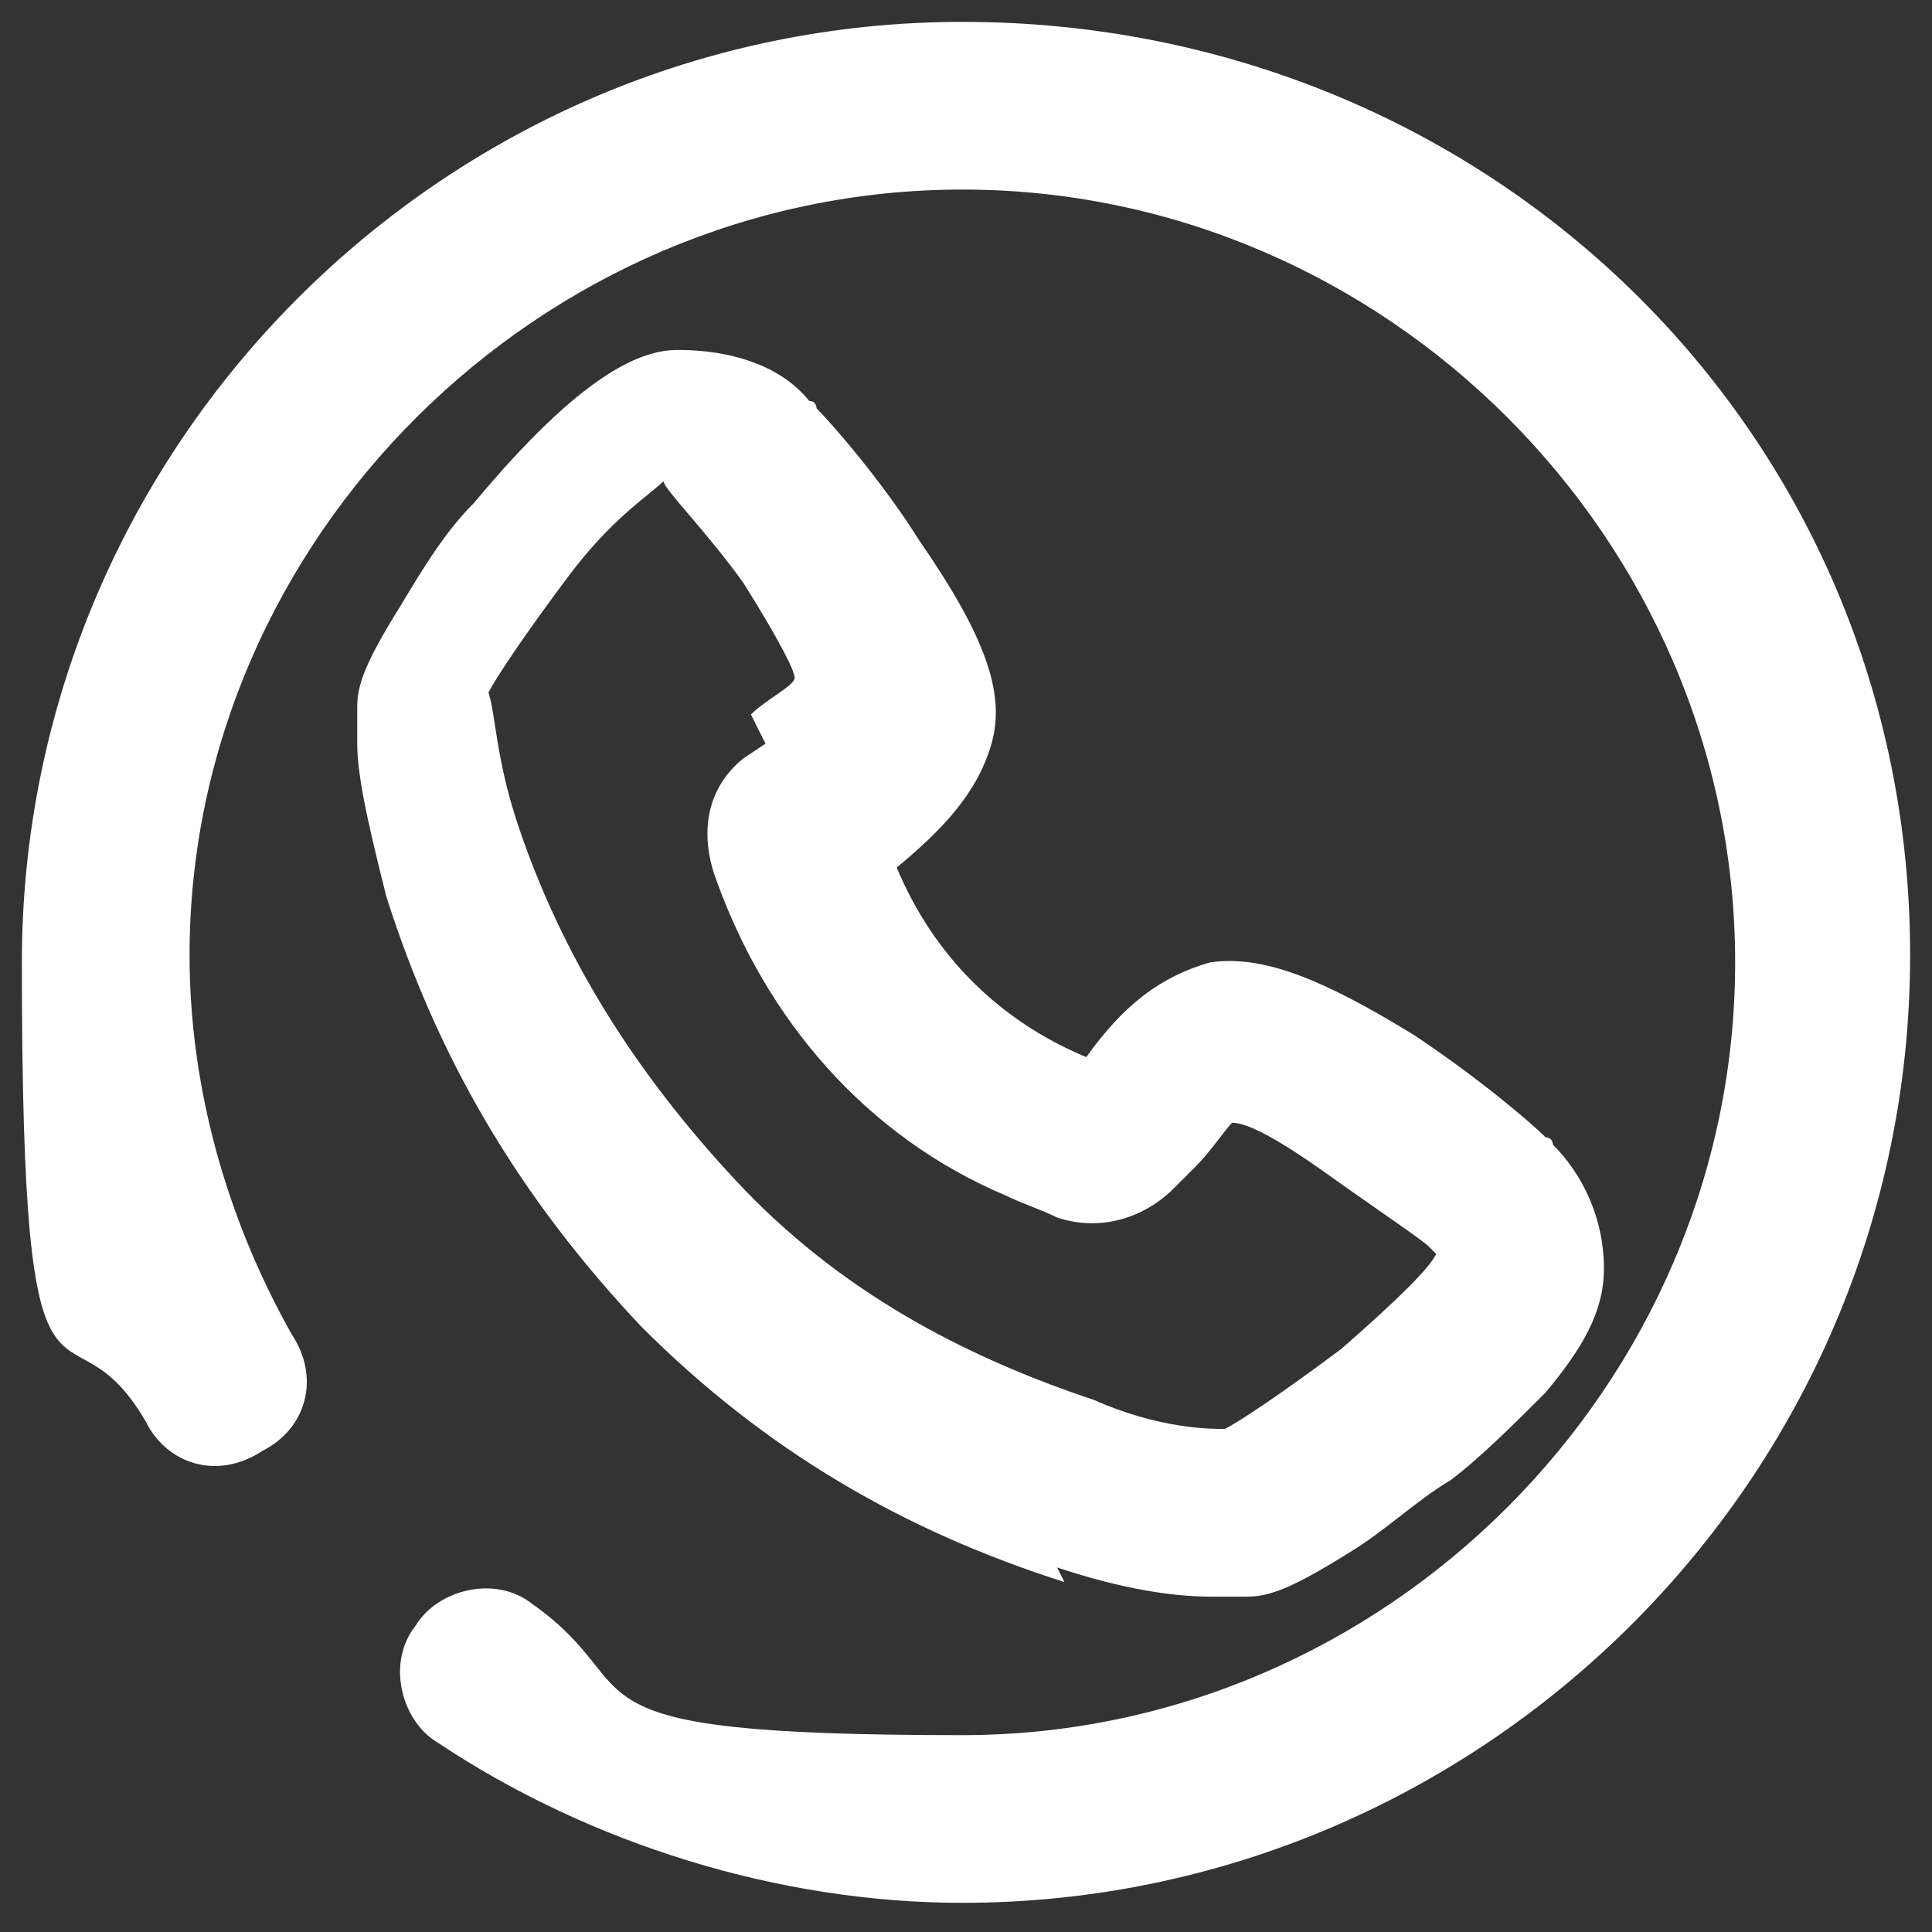 <?xml version="1.0" encoding="UTF-8"?>
<svg id="Livello_1" xmlns="http://www.w3.org/2000/svg" version="1.1" viewBox="0 0 26.5 26.5">
  <rect x="0" y="0" width="26.5" height="26.5" fill="#333333" stroke="none"/>
  <!-- Generator: Adobe Illustrator 29.0.0, SVG Export Plug-In . SVG Version: 2.1.0 Build 186)  -->
  <defs>
    <style>
      .st0 {
        fill: #fff;
      }
    </style>
  </defs>
  <path class="st0" d="M13.2.3C6.1.3.3,6.1.3,13.2s.6,4.4,1.7,6.3c.3.6,1,.8,1.6.4.6-.3.8-1,.4-1.6-.9-1.6-1.4-3.4-1.4-5.2C2.6,7.4,7.4,2.6,13.2,2.6s10.6,4.8,10.6,10.6-4.8,10.6-10.6,10.6-4.2-.6-5.9-1.8c-.5-.4-1.3-.2-1.6.3-.4.5-.2,1.3.3,1.6,2.1,1.4,4.7,2.2,7.2,2.2,7.1,0,13-5.8,13-13S20.4.3,13.2.3Z"/>
  <path class="st0" d="M14.5,21.5c.9.3,1.6.4,2.1.4h0c0,0,.5,0,.5,0,.3,0,.6-.1,1.4-.6.5-.3.9-.7,1.4-1,.4-.3.9-.8,1.3-1.2.5-.6.8-1.1.8-1.7,0-.7-.3-1.3-.7-1.7,0,0,0-.1-.1-.1-.2-.2-.9-.8-1.8-1.4-1.3-.8-2.1-1.1-2.8-1-.7.2-1.2.6-1.7,1.3,0,0,0,0,0,0-1.2-.5-2.1-1.4-2.6-2.6,0,0,0,0,0,0,.6-.5,1.1-1,1.3-1.7.2-.7-.1-1.5-1-2.8-.5-.8-1.2-1.6-1.4-1.8,0,0,0-.1-.1-.1-.4-.5-1.1-.7-1.8-.7-.5,0-1.3.3-2.8,2.1-.4.4-.7.9-1,1.4-.5.8-.6,1.1-.6,1.4v.5s0,0,0,0c0,.5.2,1.3.4,2.1.7,2.2,1.8,4.1,3.5,5.9,1.7,1.7,3.6,2.8,5.8,3.5ZM10.5,10.2l-.3.2c-.5.4-.6,1-.4,1.6.7,2,2.1,3.6,4,4.4.2.1.5.2.7.3.6.2,1.2,0,1.6-.4l.3-.3c.2-.2.4-.5.5-.6.2,0,.6.2,1.3.7.7.5,1.3.9,1.4,1,0,0,0,0,.1.1-.1.2-.5.6-1.3,1.3-.8.6-1.4,1-1.6,1.1-.2,0-.9,0-1.8-.4h0c-1.8-.6-3.5-1.5-4.9-3-1.4-1.5-2.4-3.1-3-4.9-.3-.9-.3-1.5-.4-1.8.1-.2.5-.8,1.1-1.6.6-.8,1.1-1.1,1.3-1.3,0,0,0,0,0,0h0c0,.1.6.7,1.1,1.4.5.8.7,1.2.7,1.3,0,.1-.4.3-.6.5Z"/>
</svg>